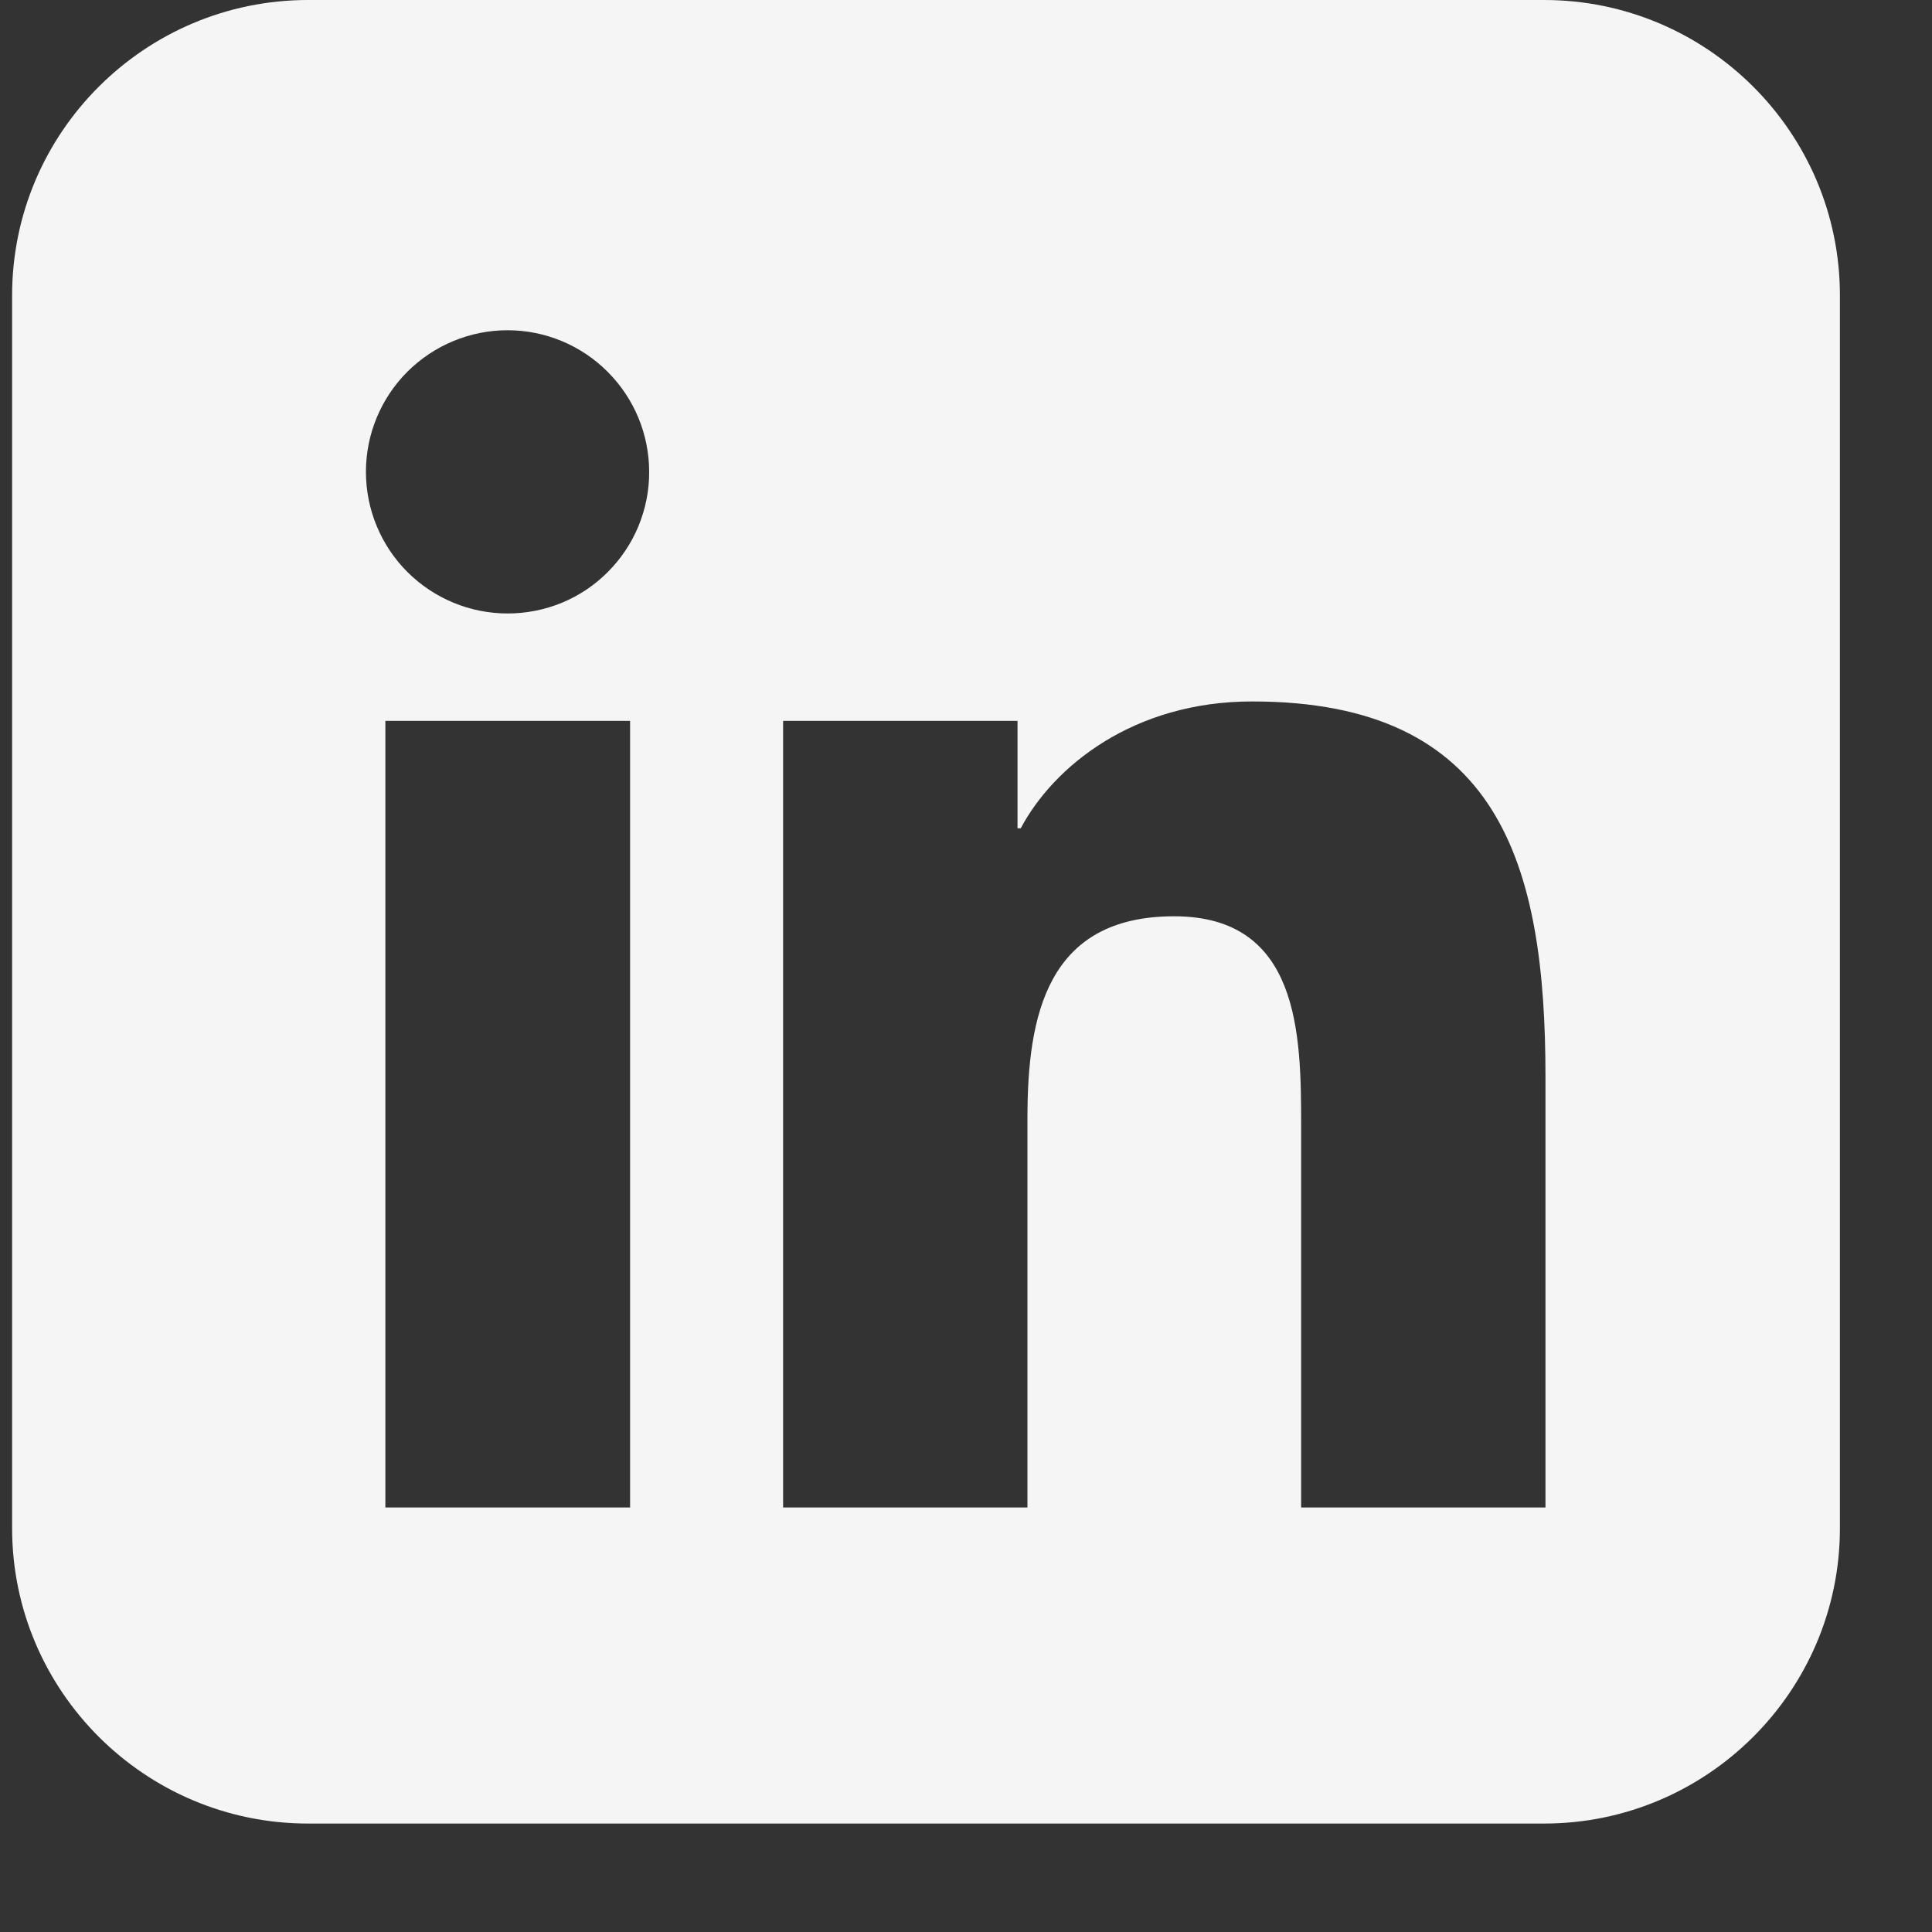 <svg preserveAspectRatio="none" width="100%" height="100%" overflow="visible" style="display: block;" viewBox="0 0 15 15" fill="none" xmlns="http://www.w3.org/2000/svg">
<rect x="0" y="0" width="15" height="15" fill="#333333" stroke="none"/>
<g id="linkedin" clip-path="url(#clip0_3686_19867)">
<path id="Vector" d="M11.988 14.158H2.392C1.125 14.158 0.094 13.129 0.094 11.865V2.293C0.094 1.028 1.125 -0 2.392 -0H11.988C13.254 -0 14.285 1.028 14.285 2.293V11.865C14.285 13.129 13.254 14.158 11.988 14.158ZM4.889 11.704H4.892V5.597H2.992V11.704H4.889H4.889ZM3.941 4.763C4.085 4.763 4.228 4.735 4.362 4.68C4.495 4.625 4.617 4.544 4.719 4.441C4.821 4.339 4.902 4.218 4.957 4.085C5.012 3.951 5.041 3.808 5.04 3.663C5.04 3.372 4.924 3.093 4.718 2.887C4.512 2.68 4.232 2.564 3.941 2.564C3.649 2.564 3.37 2.68 3.163 2.886C2.957 3.092 2.841 3.372 2.841 3.663C2.841 3.955 2.957 4.235 3.163 4.441C3.37 4.647 3.649 4.763 3.941 4.763ZM11.999 11.704V8.357C11.999 6.711 11.642 5.446 9.722 5.446C8.799 5.446 8.18 5.951 7.925 6.431H7.9V5.597H6.08V11.704H7.977V8.682C7.977 7.885 8.128 7.114 9.116 7.114C10.088 7.114 10.102 8.025 10.102 8.733V11.704H11.999V11.704Z" fill="#F5F5F5"/>
</g>
<defs>
<clipPath id="clip0_3686_19867">
<rect width="14.286" height="14.286" fill="white"/>
</clipPath>
</defs>
</svg>
